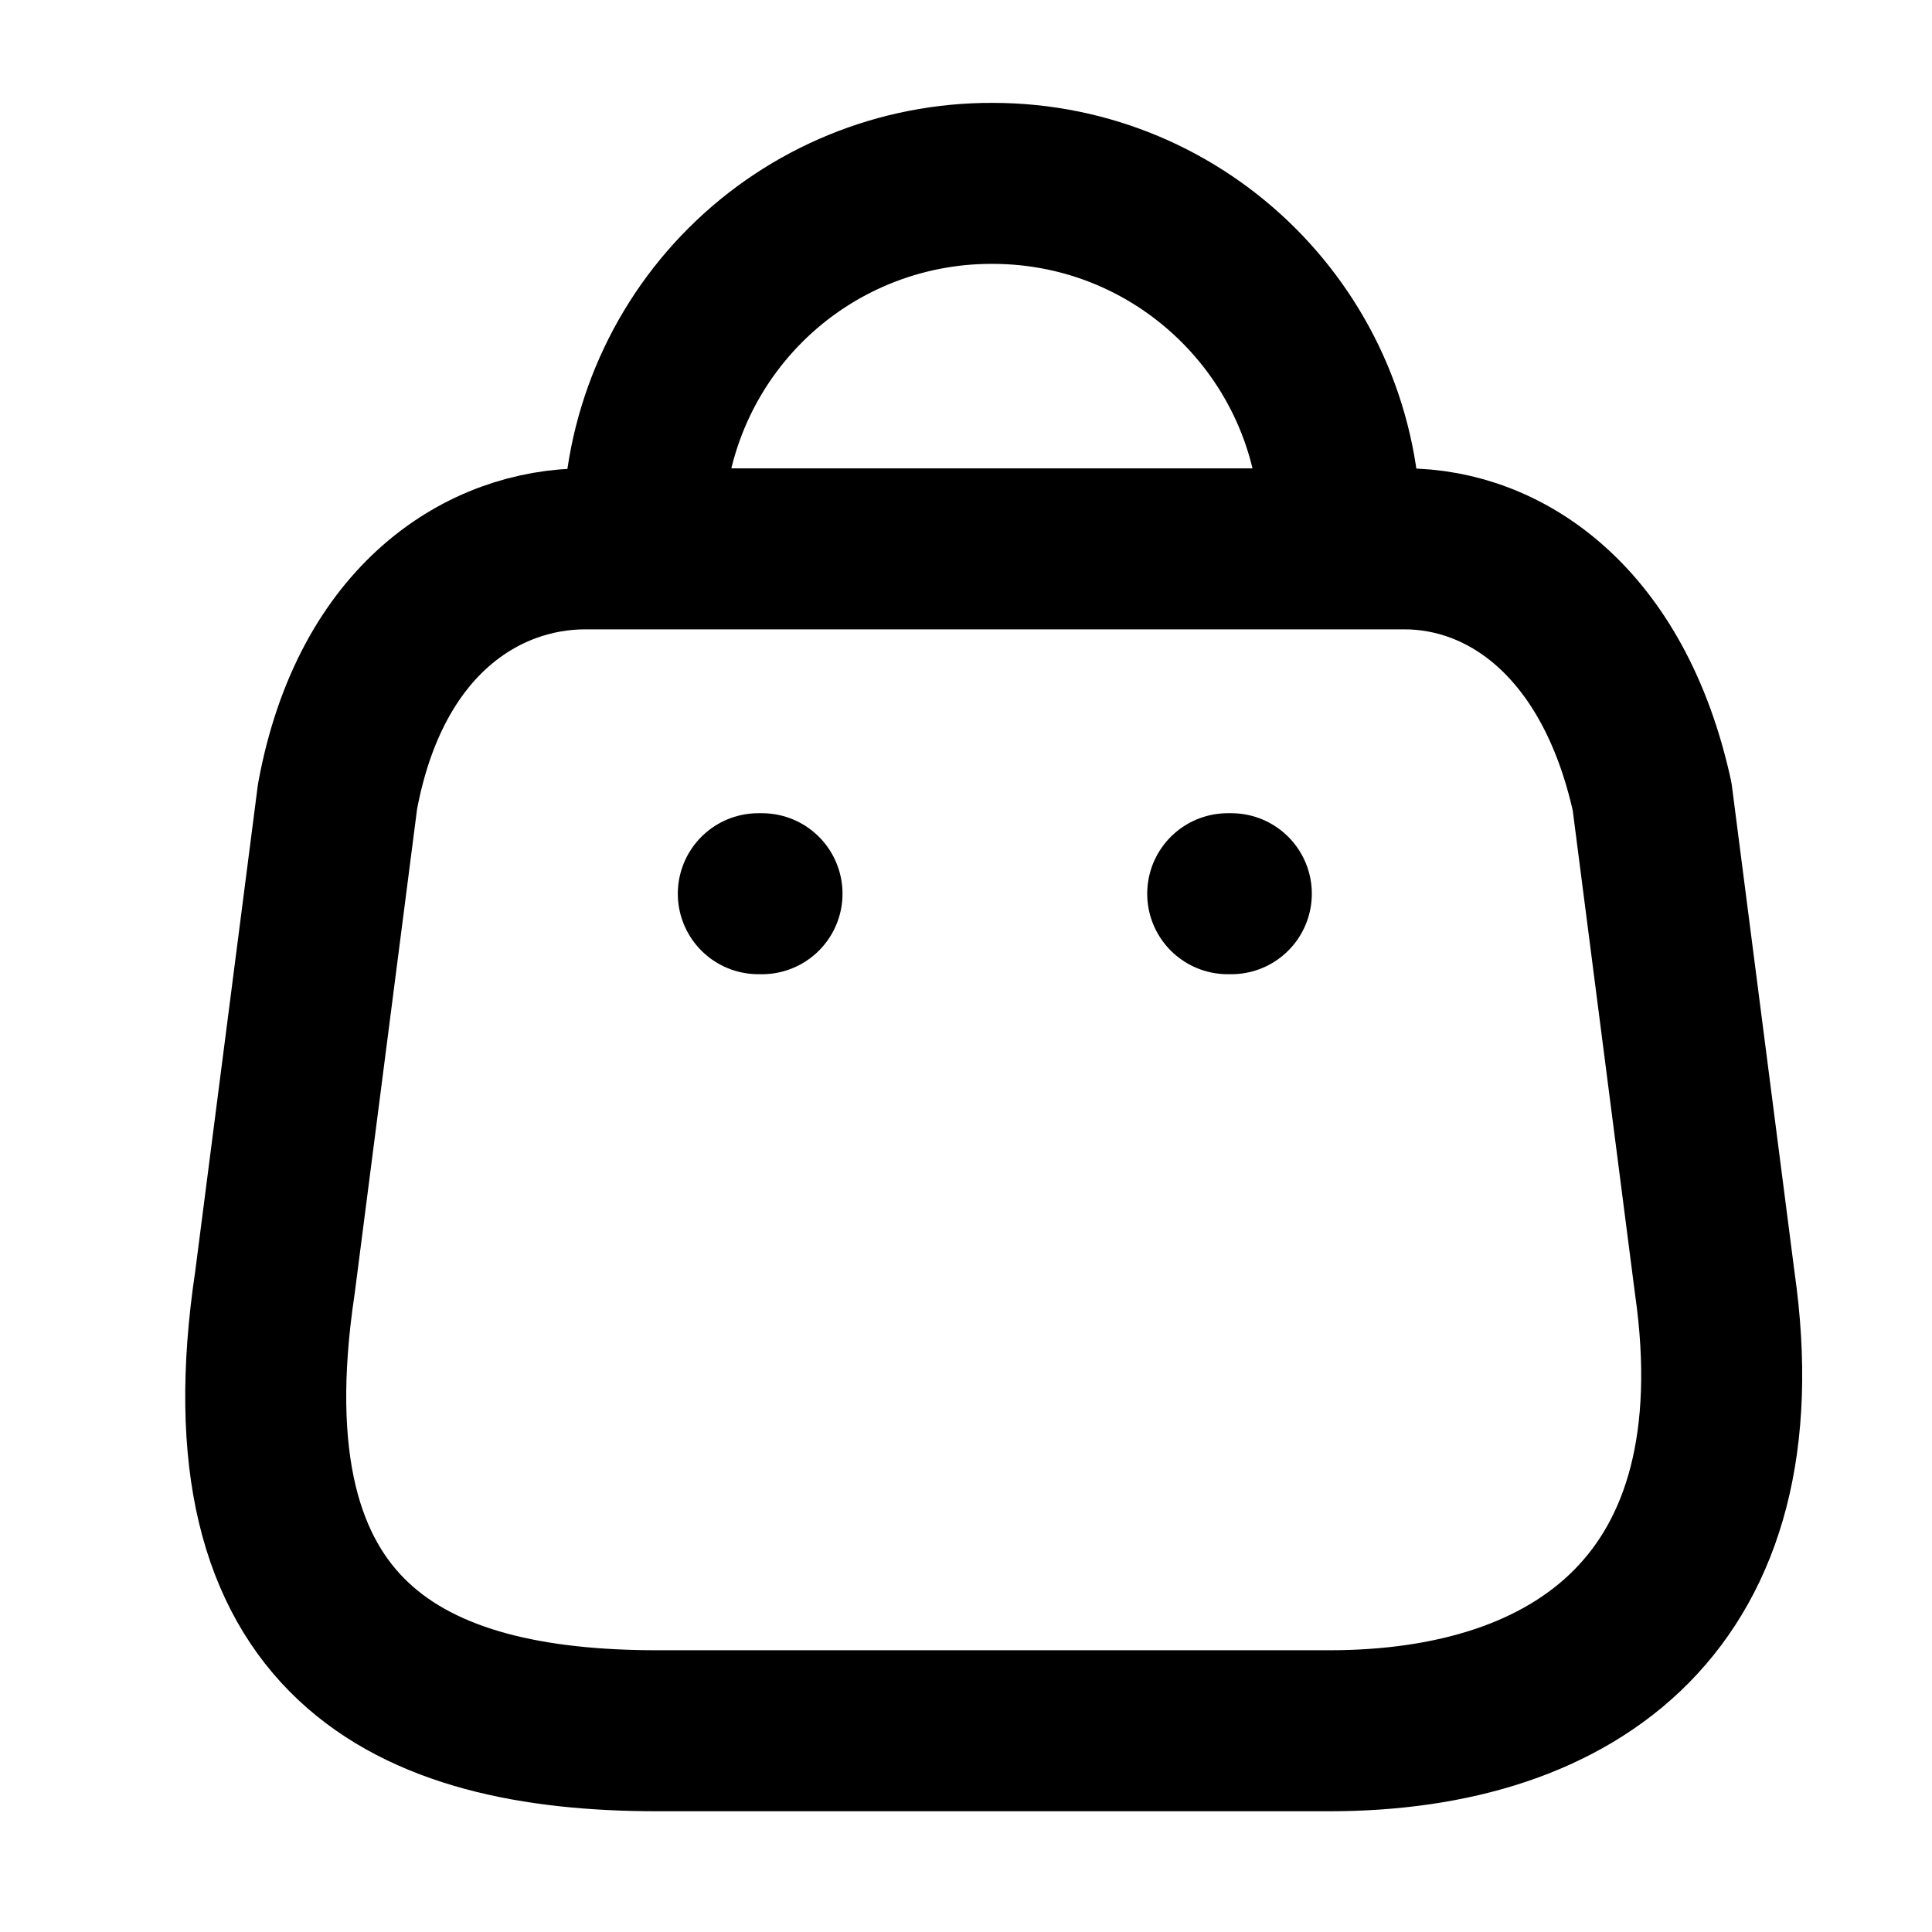 <svg xmlns="http://www.w3.org/2000/svg" fill="none" viewBox="0 0 24 24" height="24" width="24">
<path stroke-linejoin="round" stroke-linecap="round" stroke-width="2" stroke="currentColor" d="M16.514 21.5H8.166C5.1 21.5 2.747 20.392 3.415 15.935L4.193 9.894C4.605 7.669 6.024 6.818 7.269 6.818H17.447C18.71 6.818 20.047 7.733 20.523 9.894L21.301 15.935C21.868 19.889 19.58 21.5 16.514 21.5Z" clip-rule="evenodd" fill-rule="evenodd"></path>
<path stroke-linejoin="round" stroke-linecap="round" stroke-width="2" stroke="currentColor" d="M16.651 6.598C16.651 4.212 14.717 2.278 12.331 2.278V2.278C11.182 2.273 10.078 2.726 9.264 3.537C8.45 4.348 7.992 5.449 7.992 6.598H7.992"></path>
<path stroke-linejoin="round" stroke-linecap="round" stroke-width="2" stroke="currentColor" d="M15.296 11.102H15.251"></path>
<path stroke-linejoin="round" stroke-linecap="round" stroke-width="2" stroke="currentColor" d="M9.466 11.102H9.42"></path>
</svg>